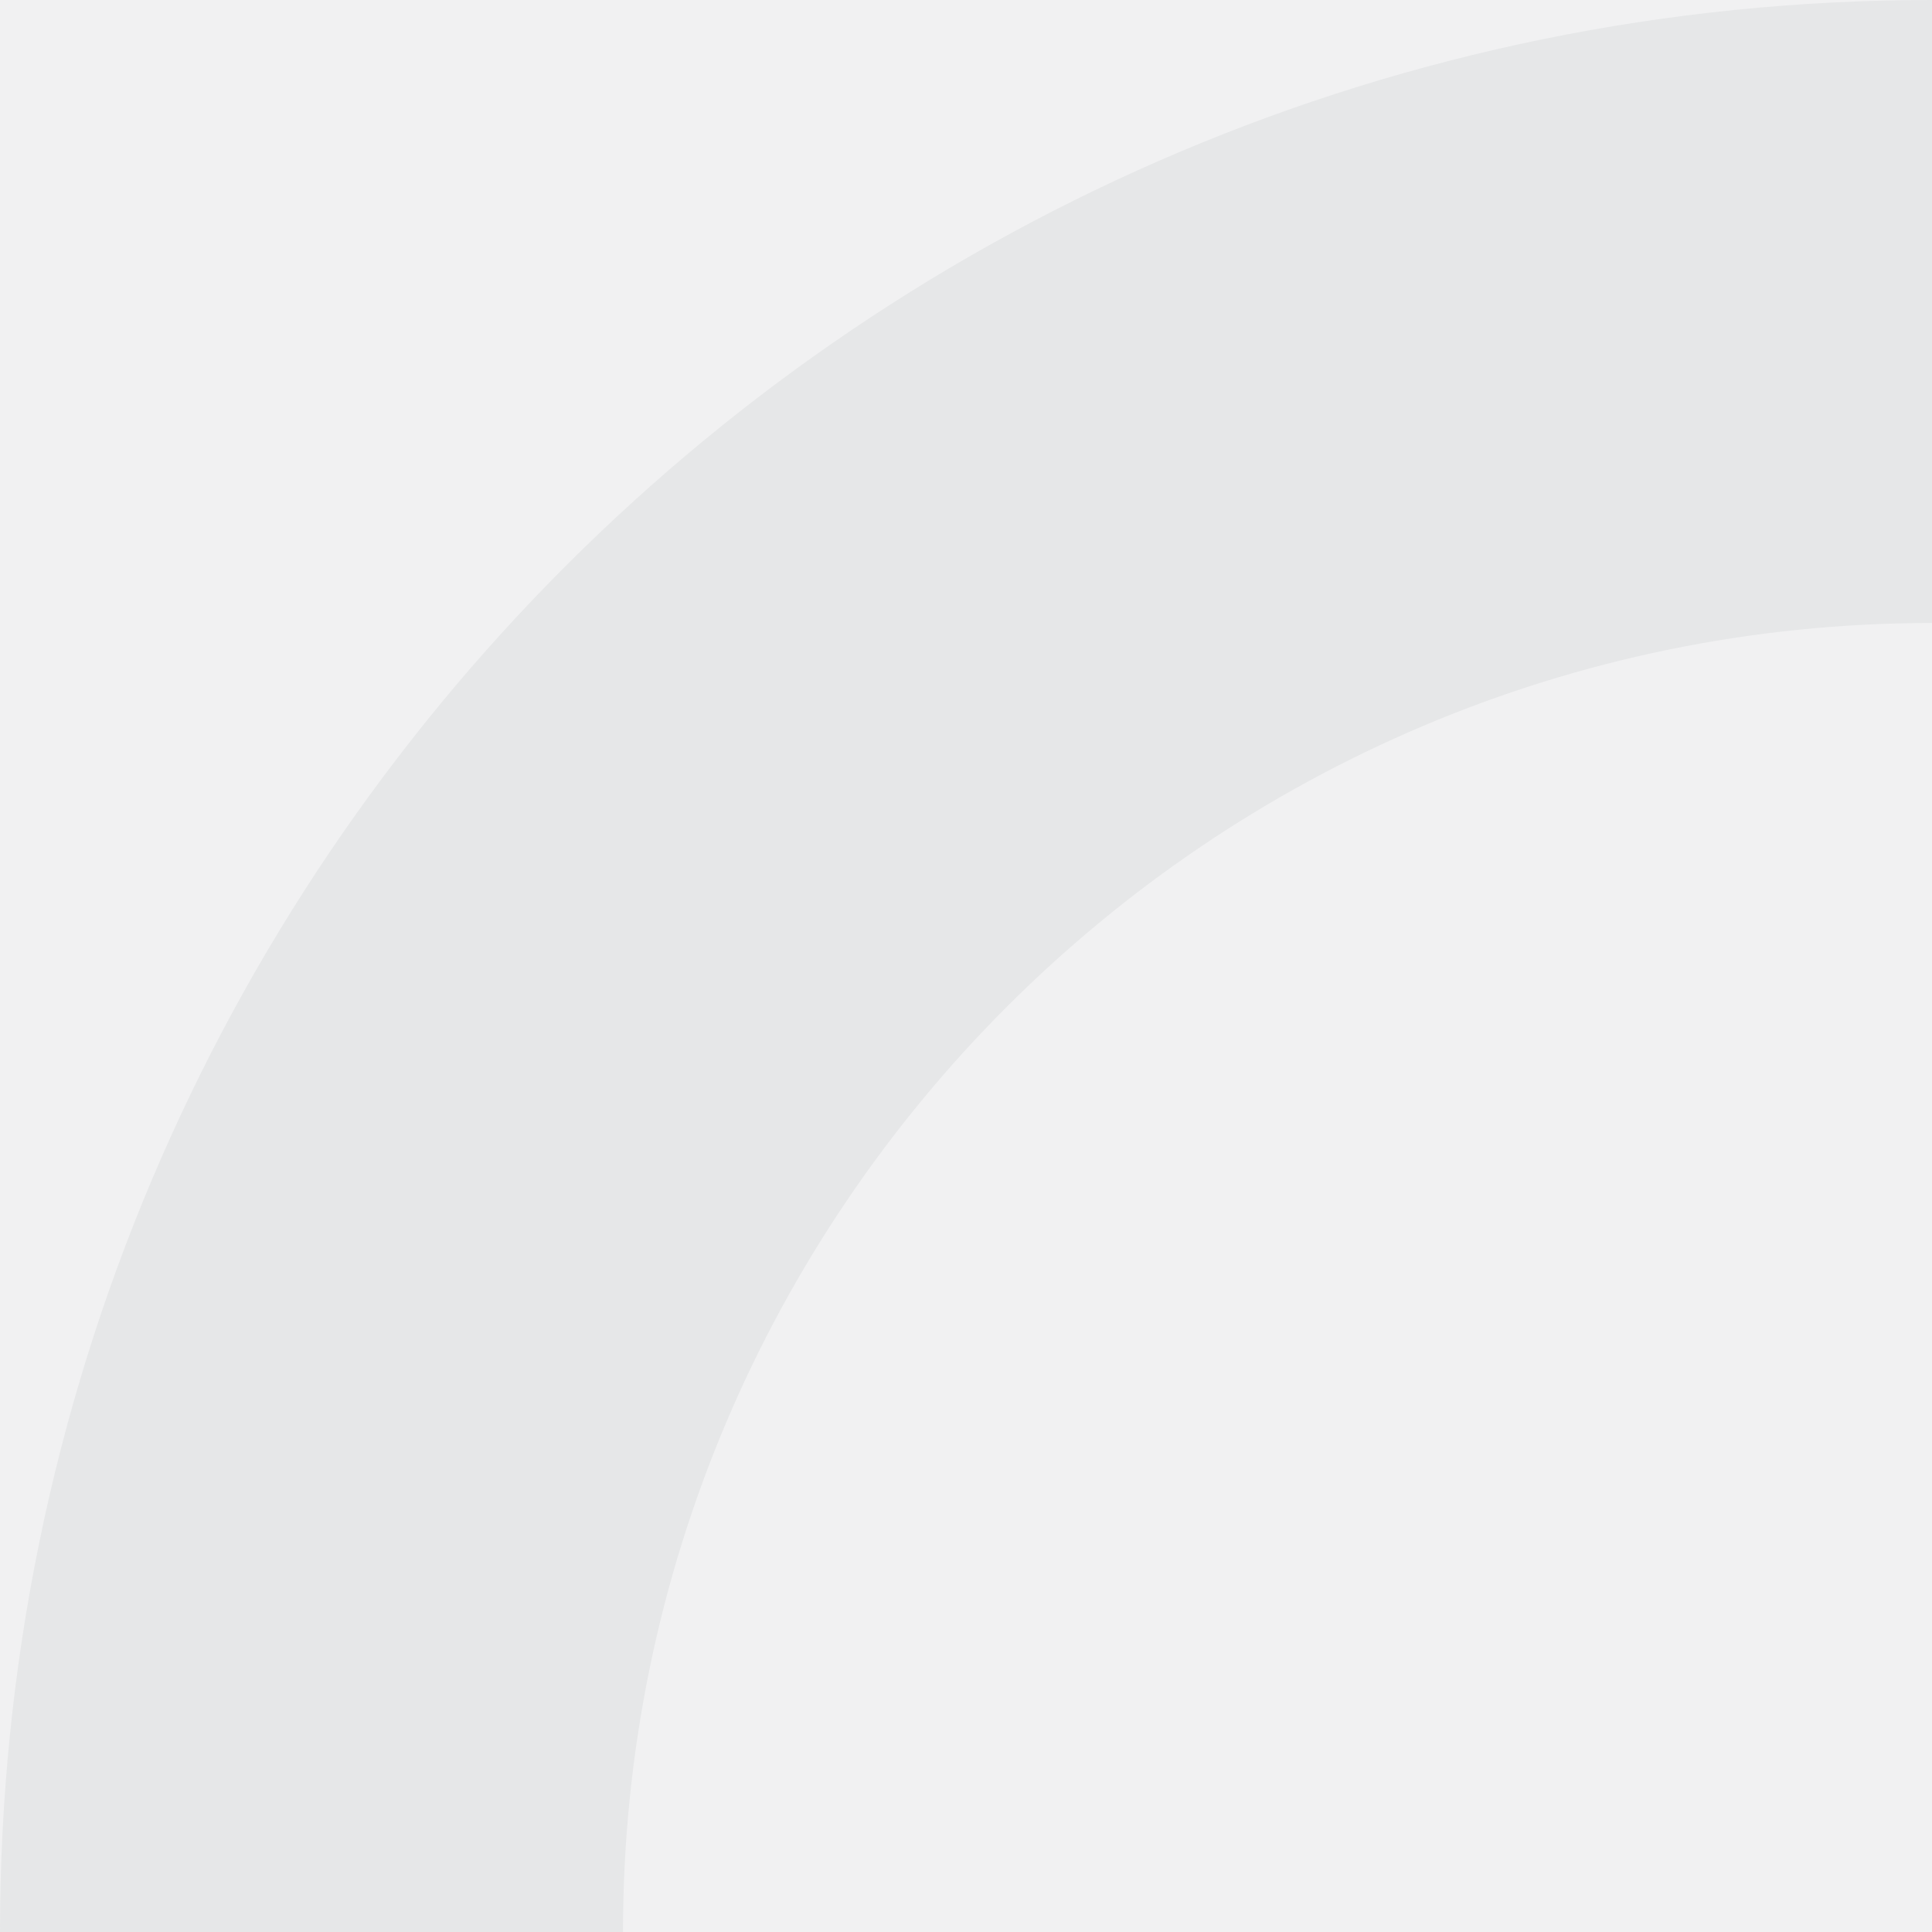 <?xml version="1.0" encoding="utf-8"?>
<!-- Generator: Adobe Illustrator 27.2.0, SVG Export Plug-In . SVG Version: 6.00 Build 0)  -->
<svg version="1.1" id="Layer_1" xmlns="http://www.w3.org/2000/svg" xmlns:xlink="http://www.w3.org/1999/xlink" x="0px" y="0px"
	 viewBox="0 0 512 512" style="enable-background:new 0 0 512 512;" xml:space="preserve">
<rect x="0" y="0" width="512" height="512" fill="#333333" stroke="none"/>
<style type="text/css">
	.st0{fill:#E6E7E8;}
	.st1{fill:#F1F1F2;}
</style>
<polygon class="st0" points="1024,-1024 0,0 0,-1536 1024,-1536 "/>
<polygon class="st1" points="0,0 1024,-1024 1024,512 0,512 "/>
<path class="st0" d="M874-874c-0.1-0.1-0.2-0.2-0.3-0.3L757-757.6c0.1,0.1,0.2,0.2,0.3,0.3c135.3,135.3,135.3,355.3,0,490.6
	C622-131.5,402-131.5,266.7-266.7c-0.1-0.1-0.2-0.2-0.3-0.3L149.7-150.3c0.1,0.1,0.2,0.2,0.3,0.3C349.9,50,674.1,50,874-150
	C1074-349.9,1074-674.1,874-874z"/>
<path class="st0" d="M0,512c0,0.1,0,0.3,0,0.4l165.1,0c0-0.1,0-0.3,0-0.4c0-191.3,155.6-346.9,346.9-346.9
	c191.3,0,346.9,155.6,346.9,346.9c0,0.1,0,0.3,0,0.4l165.1,0c0-0.1,0-0.3,0-0.4C1024,229.2,794.8,0,512,0C229.2,0,0,229.2,0,512z"/>
</svg>
